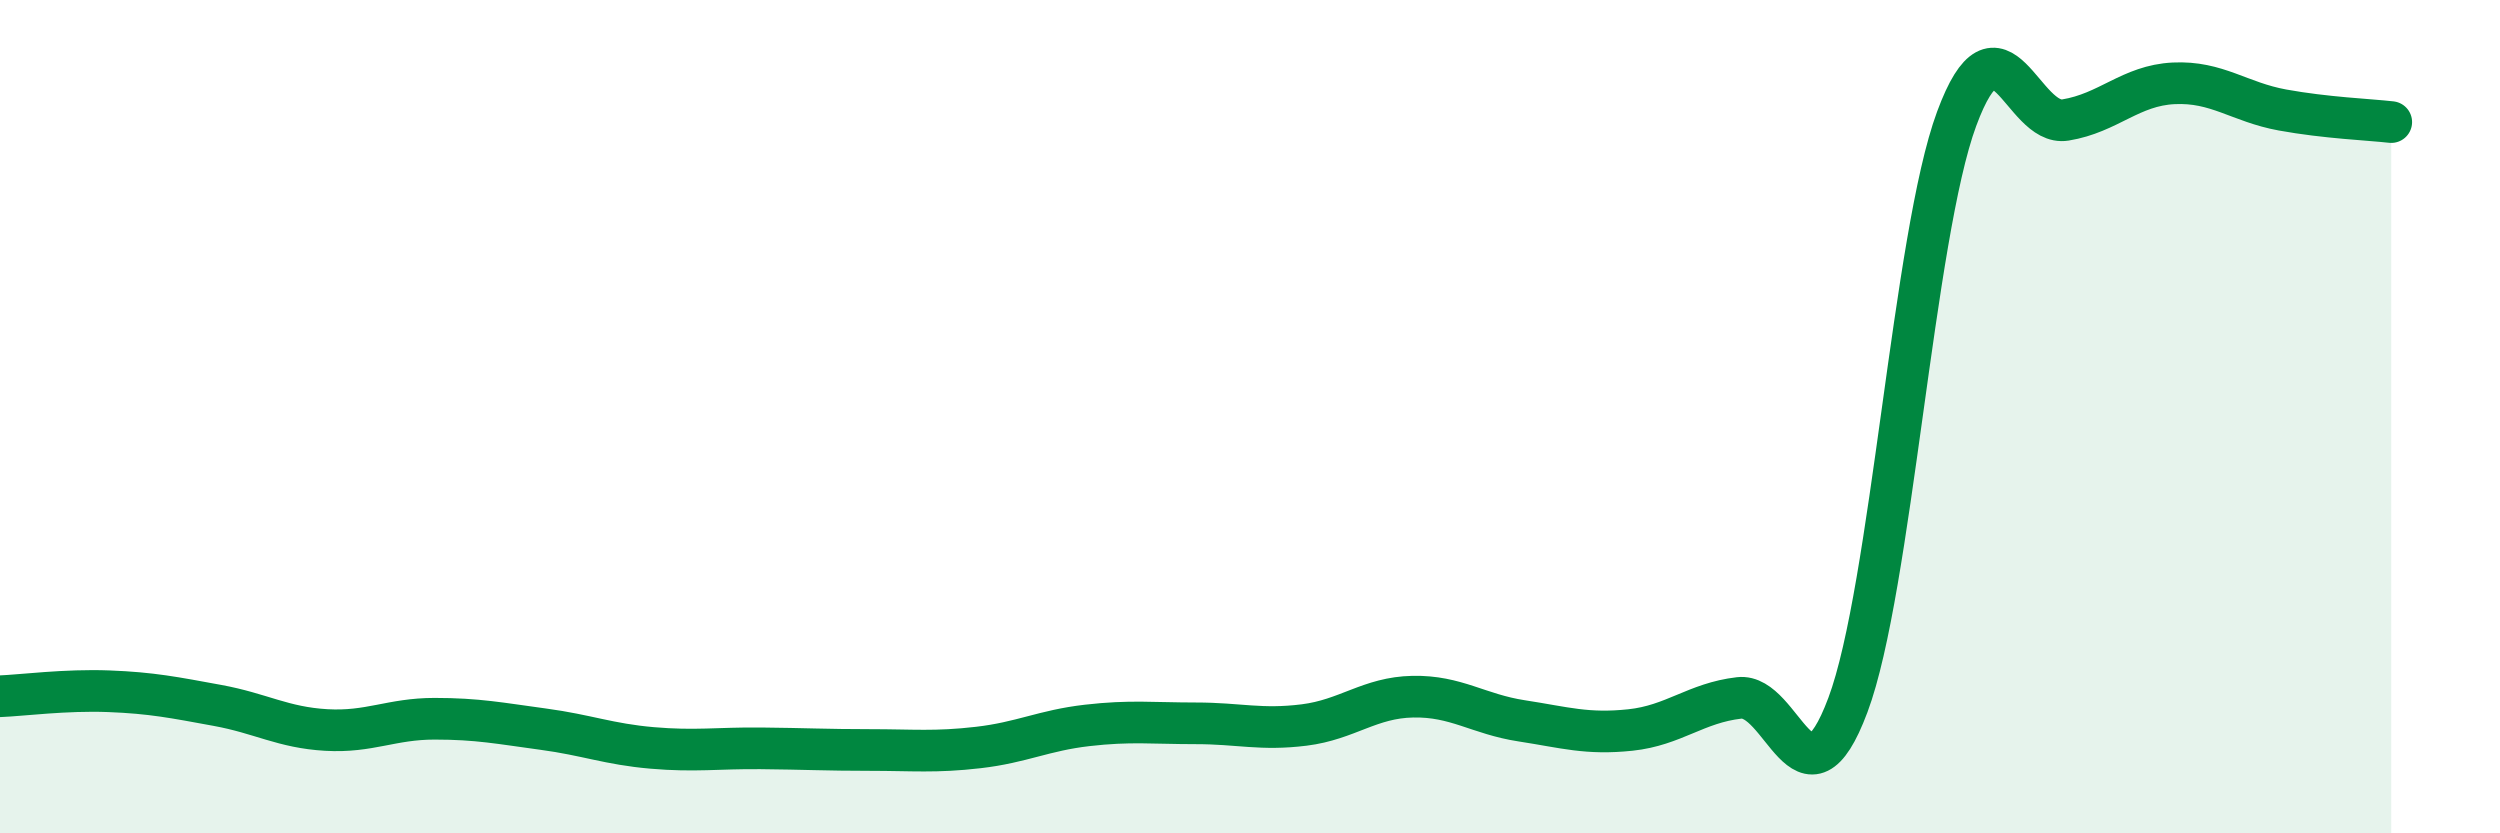 
    <svg width="60" height="20" viewBox="0 0 60 20" xmlns="http://www.w3.org/2000/svg">
      <path
        d="M 0,16.71 C 0.52,16.69 1.57,16.55 2.61,16.59 C 3.65,16.63 4.18,16.74 5.22,16.93 C 6.26,17.12 6.79,17.46 7.83,17.52 C 8.87,17.58 9.39,17.25 10.43,17.25 C 11.47,17.25 12,17.36 13.04,17.5 C 14.08,17.64 14.61,17.86 15.65,17.95 C 16.69,18.04 17.22,17.95 18.26,17.96 C 19.3,17.97 19.83,18 20.87,18 C 21.91,18 22.44,18.06 23.48,17.94 C 24.52,17.82 25.05,17.53 26.09,17.41 C 27.13,17.29 27.66,17.36 28.7,17.36 C 29.74,17.36 30.26,17.53 31.3,17.4 C 32.34,17.27 32.87,16.74 33.91,16.72 C 34.95,16.7 35.48,17.14 36.52,17.3 C 37.56,17.46 38.09,17.63 39.13,17.52 C 40.17,17.41 40.7,16.87 41.74,16.75 C 42.78,16.63 43.31,19.7 44.35,16.92 C 45.39,14.14 45.92,5.66 46.96,2.85 C 48,0.04 48.53,3.05 49.57,2.88 C 50.61,2.71 51.13,2.05 52.17,2 C 53.21,1.95 53.74,2.45 54.78,2.64 C 55.82,2.83 56.87,2.87 57.39,2.93L57.39 20L0 20Z"
        fill="#008740"
        opacity="0.1"
        stroke-linecap="round"
        stroke-linejoin="round"
      />
      <path
        d="M 0,16.71 C 0.52,16.69 1.57,16.55 2.61,16.59 C 3.65,16.63 4.18,16.74 5.22,16.93 C 6.26,17.12 6.79,17.46 7.83,17.52 C 8.87,17.58 9.39,17.25 10.43,17.25 C 11.47,17.25 12,17.36 13.04,17.5 C 14.08,17.64 14.61,17.86 15.65,17.95 C 16.69,18.04 17.22,17.95 18.26,17.96 C 19.3,17.97 19.83,18 20.87,18 C 21.91,18 22.44,18.06 23.48,17.94 C 24.52,17.82 25.05,17.53 26.09,17.41 C 27.13,17.29 27.66,17.36 28.7,17.36 C 29.74,17.36 30.26,17.53 31.3,17.4 C 32.34,17.27 32.87,16.74 33.91,16.72 C 34.95,16.7 35.48,17.14 36.52,17.3 C 37.56,17.46 38.09,17.63 39.13,17.52 C 40.17,17.41 40.7,16.87 41.74,16.75 C 42.78,16.63 43.31,19.7 44.35,16.92 C 45.39,14.14 45.92,5.66 46.96,2.85 C 48,0.04 48.53,3.05 49.57,2.88 C 50.61,2.71 51.13,2.05 52.17,2 C 53.21,1.95 53.74,2.45 54.78,2.64 C 55.82,2.83 56.87,2.87 57.39,2.93"
        stroke="#008740"
        stroke-width="1"
        fill="none"
        stroke-linecap="round"
        stroke-linejoin="round"
      />
    </svg>
  
